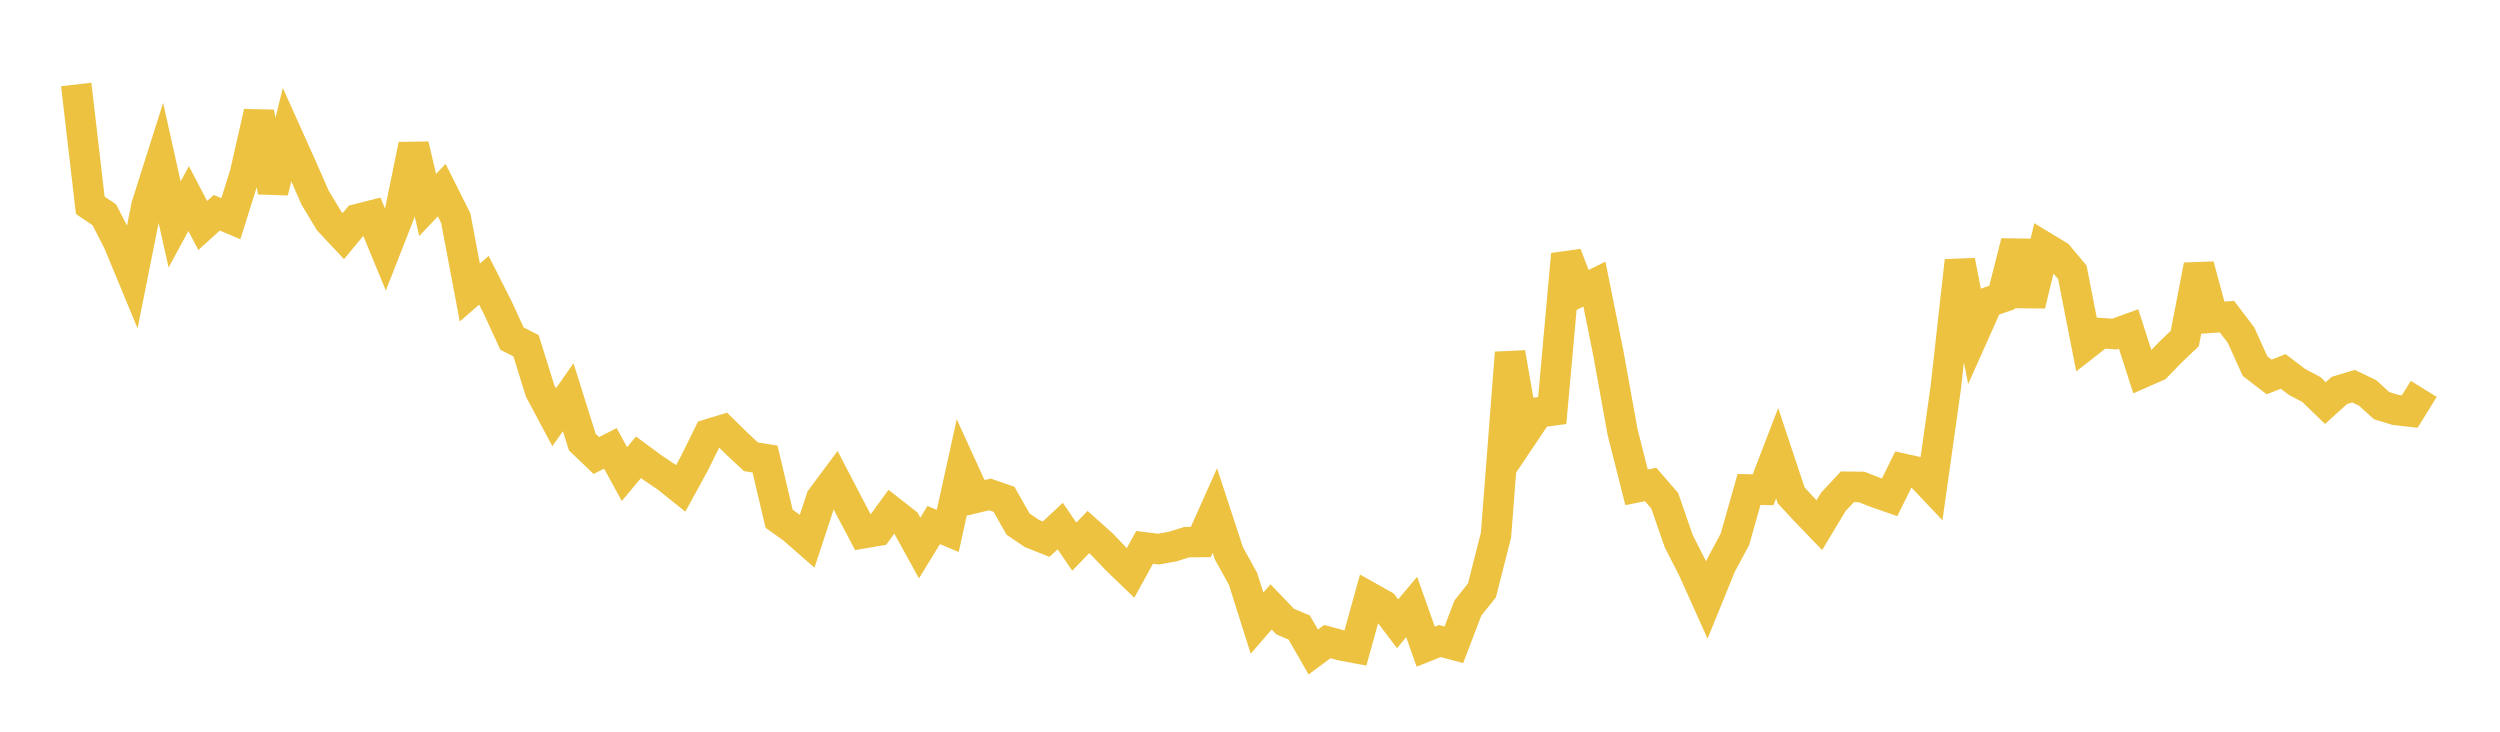 <svg width="164" height="48" xmlns="http://www.w3.org/2000/svg" xmlns:xlink="http://www.w3.org/1999/xlink"><path fill="none" stroke="rgb(237,194,64)" stroke-width="2" d="M5,5.541L5.922,13.467L6.844,14.09L7.766,15.889L8.689,18.119L9.611,13.499L10.533,10.589L11.455,14.725L12.377,13.027L13.299,14.792L14.222,13.957L15.144,14.347L16.066,11.412L16.988,7.365L17.91,12.586L18.832,8.828L19.754,10.879L20.677,12.979L21.599,14.505L22.521,15.489L23.443,14.377L24.365,14.142L25.287,16.38L26.21,14.027L27.132,9.507L28.054,13.447L28.976,12.472L29.898,14.313L30.82,19.19L31.743,18.386L32.665,20.208L33.587,22.212L34.509,22.681L35.431,25.641L36.353,27.368L37.275,26.061L38.198,28.999L39.12,29.88L40.042,29.414L40.964,31.101L41.886,29.999L42.808,30.681L43.731,31.3L44.653,32.04L45.575,30.354L46.497,28.481L47.419,28.199L48.341,29.106L49.263,29.965L50.186,30.112L51.108,34.026L52.03,34.686L52.952,35.494L53.874,32.699L54.796,31.46L55.719,33.235L56.641,34.978L57.563,34.82L58.485,33.557L59.407,34.277L60.329,35.952L61.251,34.443L62.174,34.827L63.096,30.637L64.018,32.657L64.94,32.434L65.862,32.752L66.784,34.38L67.707,35.004L68.629,35.368L69.551,34.509L70.473,35.86L71.395,34.902L72.317,35.728L73.24,36.696L74.162,37.584L75.084,35.909L76.006,36.021L76.928,35.855L77.85,35.565L78.772,35.555L79.695,33.489L80.617,36.3L81.539,37.965L82.461,40.878L83.383,39.814L84.305,40.775L85.228,41.166L86.15,42.772L87.072,42.087L87.994,42.339L88.916,42.511L89.838,39.185L90.76,39.703L91.683,40.917L92.605,39.819L93.527,42.42L94.449,42.053L95.371,42.3L96.293,39.889L97.216,38.727L98.138,35.099L99.06,23.141L99.982,28.428L100.904,27.056L101.826,26.932L102.749,16.683L103.671,19.094L104.593,18.637L105.515,23.211L106.437,28.324L107.359,31.97L108.281,31.784L109.204,32.845L110.126,35.504L111.048,37.308L111.97,39.358L112.892,37.092L113.814,35.37L114.737,32.109L115.659,32.129L116.581,29.731L117.503,32.501L118.425,33.494L119.347,34.451L120.269,32.919L121.192,31.931L122.114,31.942L123.036,32.303L123.958,32.625L124.88,30.76L125.802,30.964L126.725,31.937L127.647,25.39L128.569,17.106L129.491,21.893L130.413,19.832L131.335,19.512L132.257,15.871L133.18,20.004L134.102,16.206L135.024,16.764L135.946,17.864L136.868,22.573L137.79,21.854L138.713,21.914L139.635,21.579L140.557,24.443L141.479,24.035L142.401,23.081L143.323,22.205L144.246,17.408L145.168,20.837L146.09,20.774L147.012,21.987L147.934,24.024L148.856,24.729L149.778,24.366L150.701,25.065L151.623,25.55L152.545,26.443L153.467,25.61L154.389,25.334L155.311,25.773L156.234,26.61L157.156,26.894L158.078,26.997L159,25.51"></path></svg>